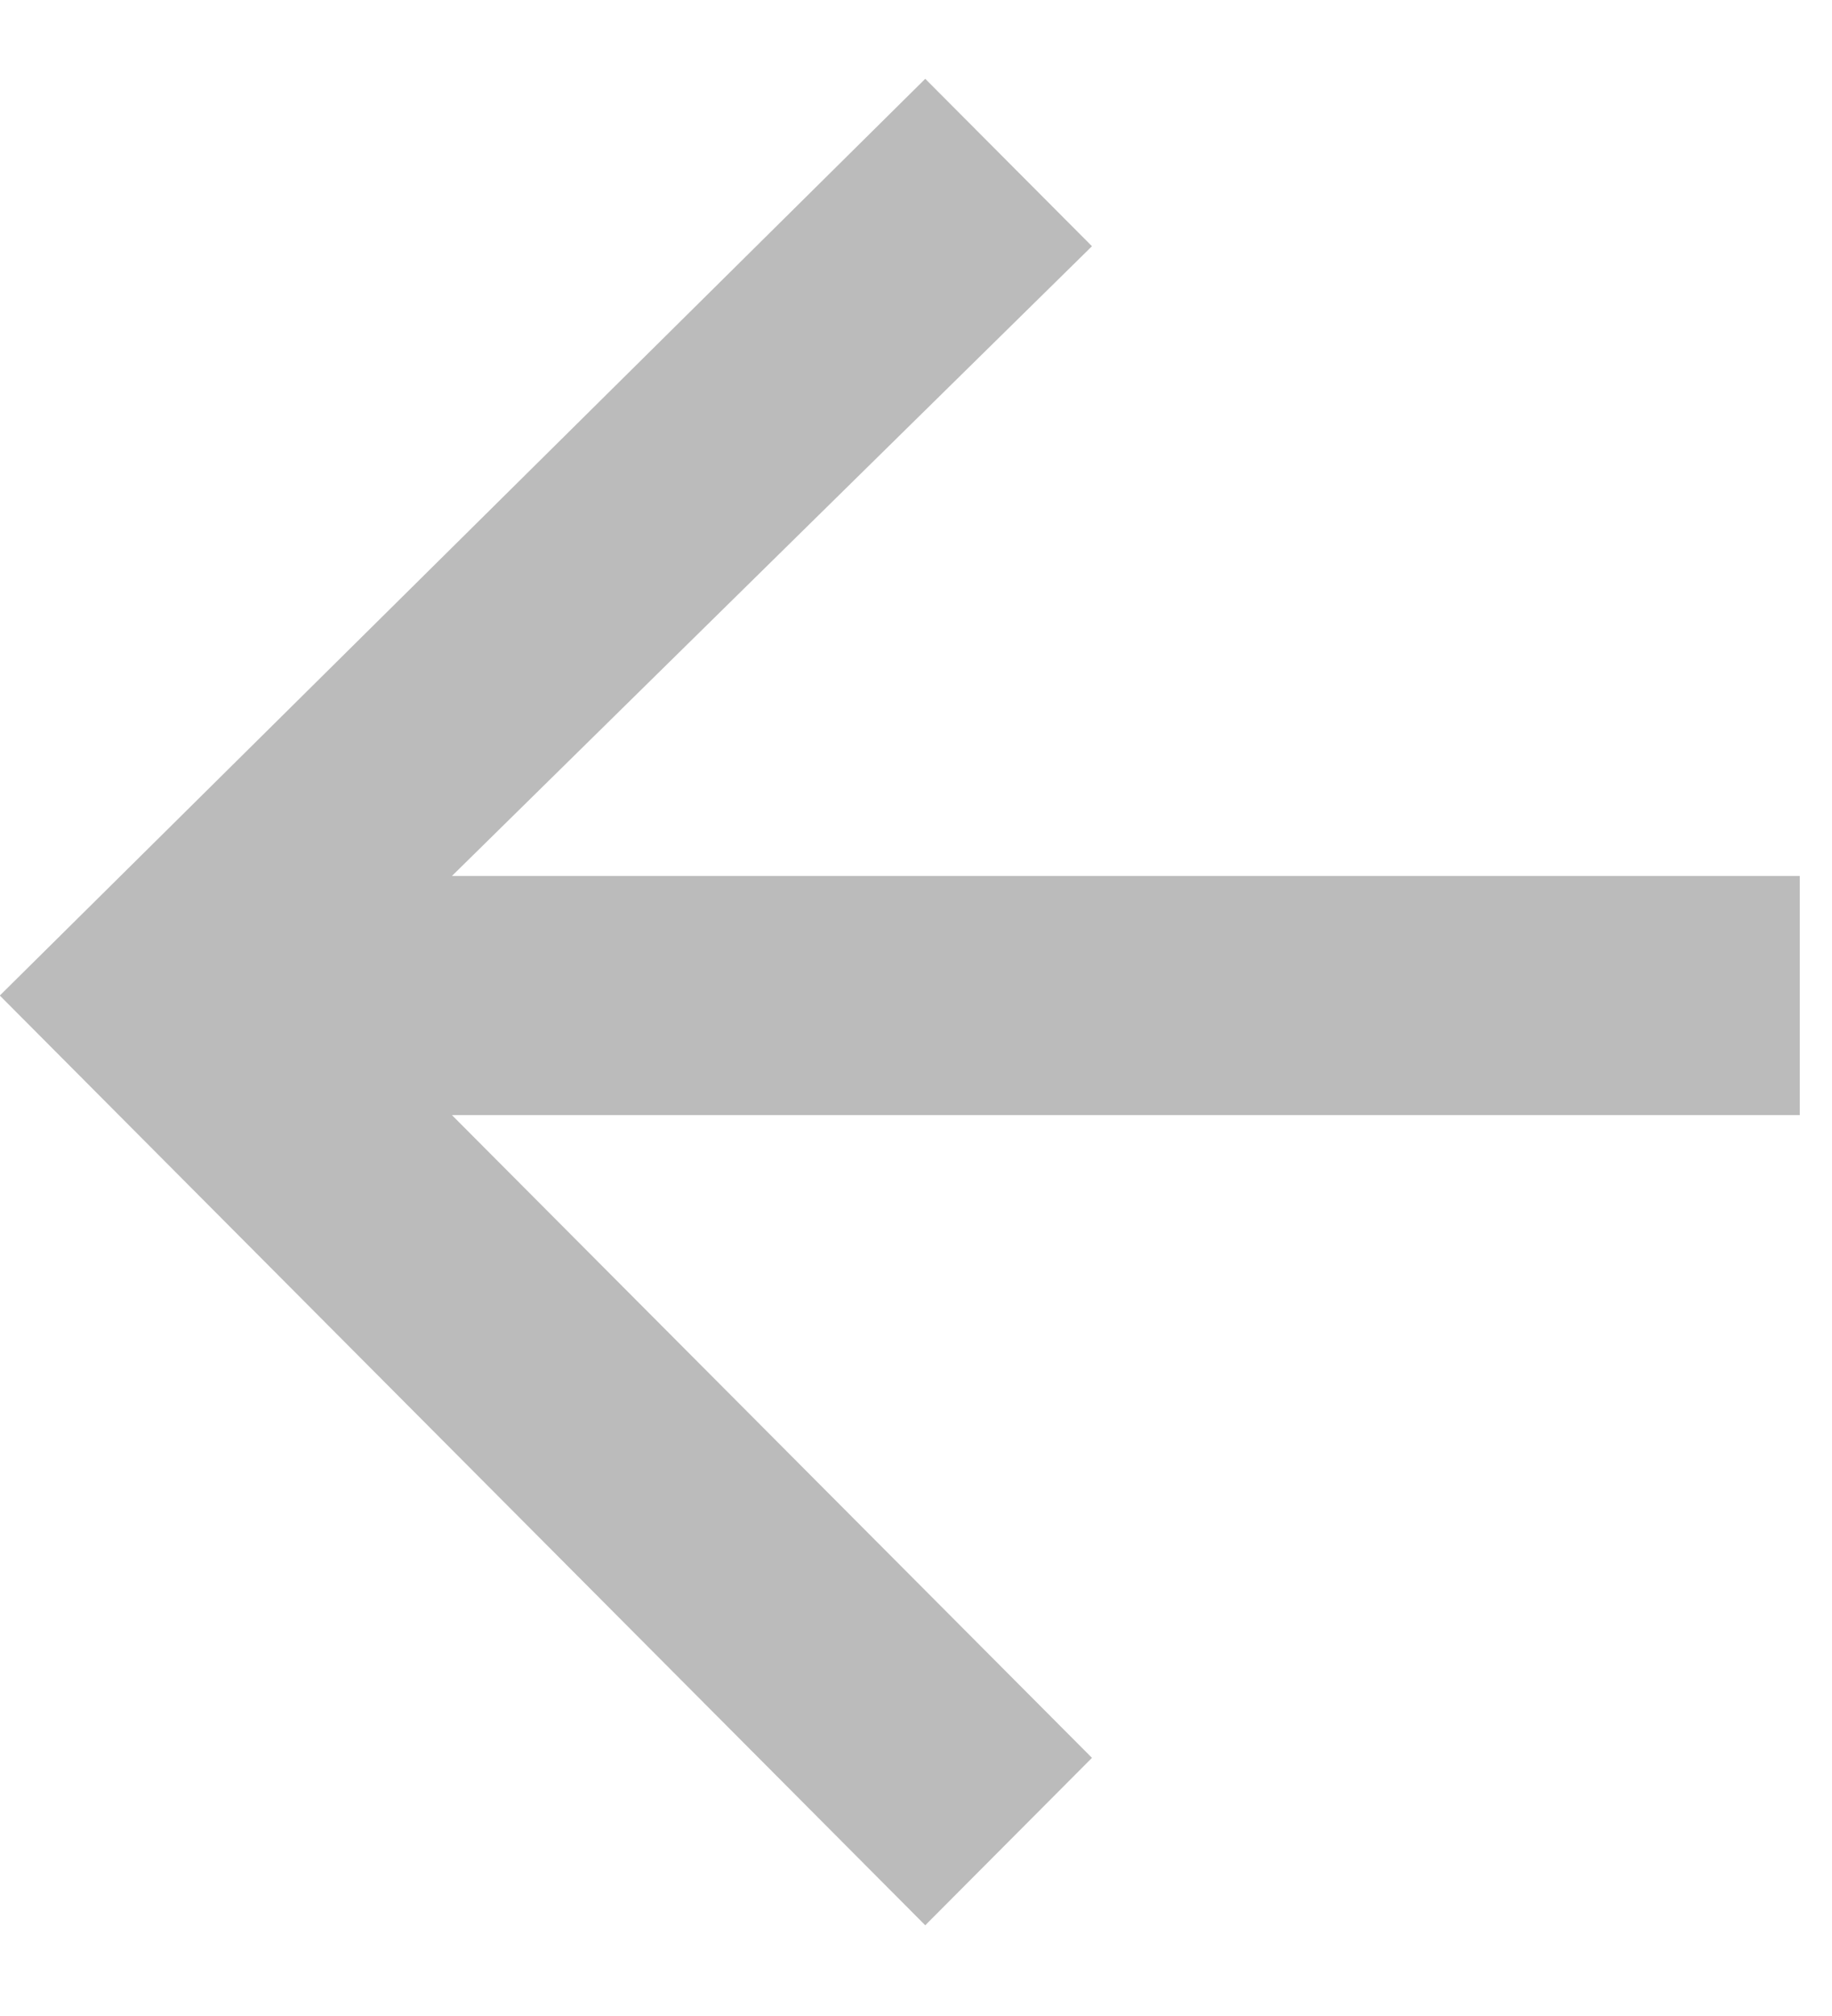 <svg width="20" height="22" viewBox="0 0 20 22" fill="none" xmlns="http://www.w3.org/2000/svg">
<g clip-path="url(#clip0_1061_134)">
<path fill-rule="evenodd" clip-rule="evenodd" d="M19.648 9.559H4.934L11.921 2.687L10.101 0.86L-0.002 10.864L10.101 21.01L11.921 19.183L4.934 12.169H19.648L19.648 9.559Z" fill="#1C1C1C" fill-opacity="0.3"/>
</g>
<defs>
<clipPath id="clip0_1061_134">
<rect width="19.65" height="20.15" fill="white" transform="matrix(-1 0 0 -1 19.648 21.01)"/>
</clipPath>
</defs>
</svg>
